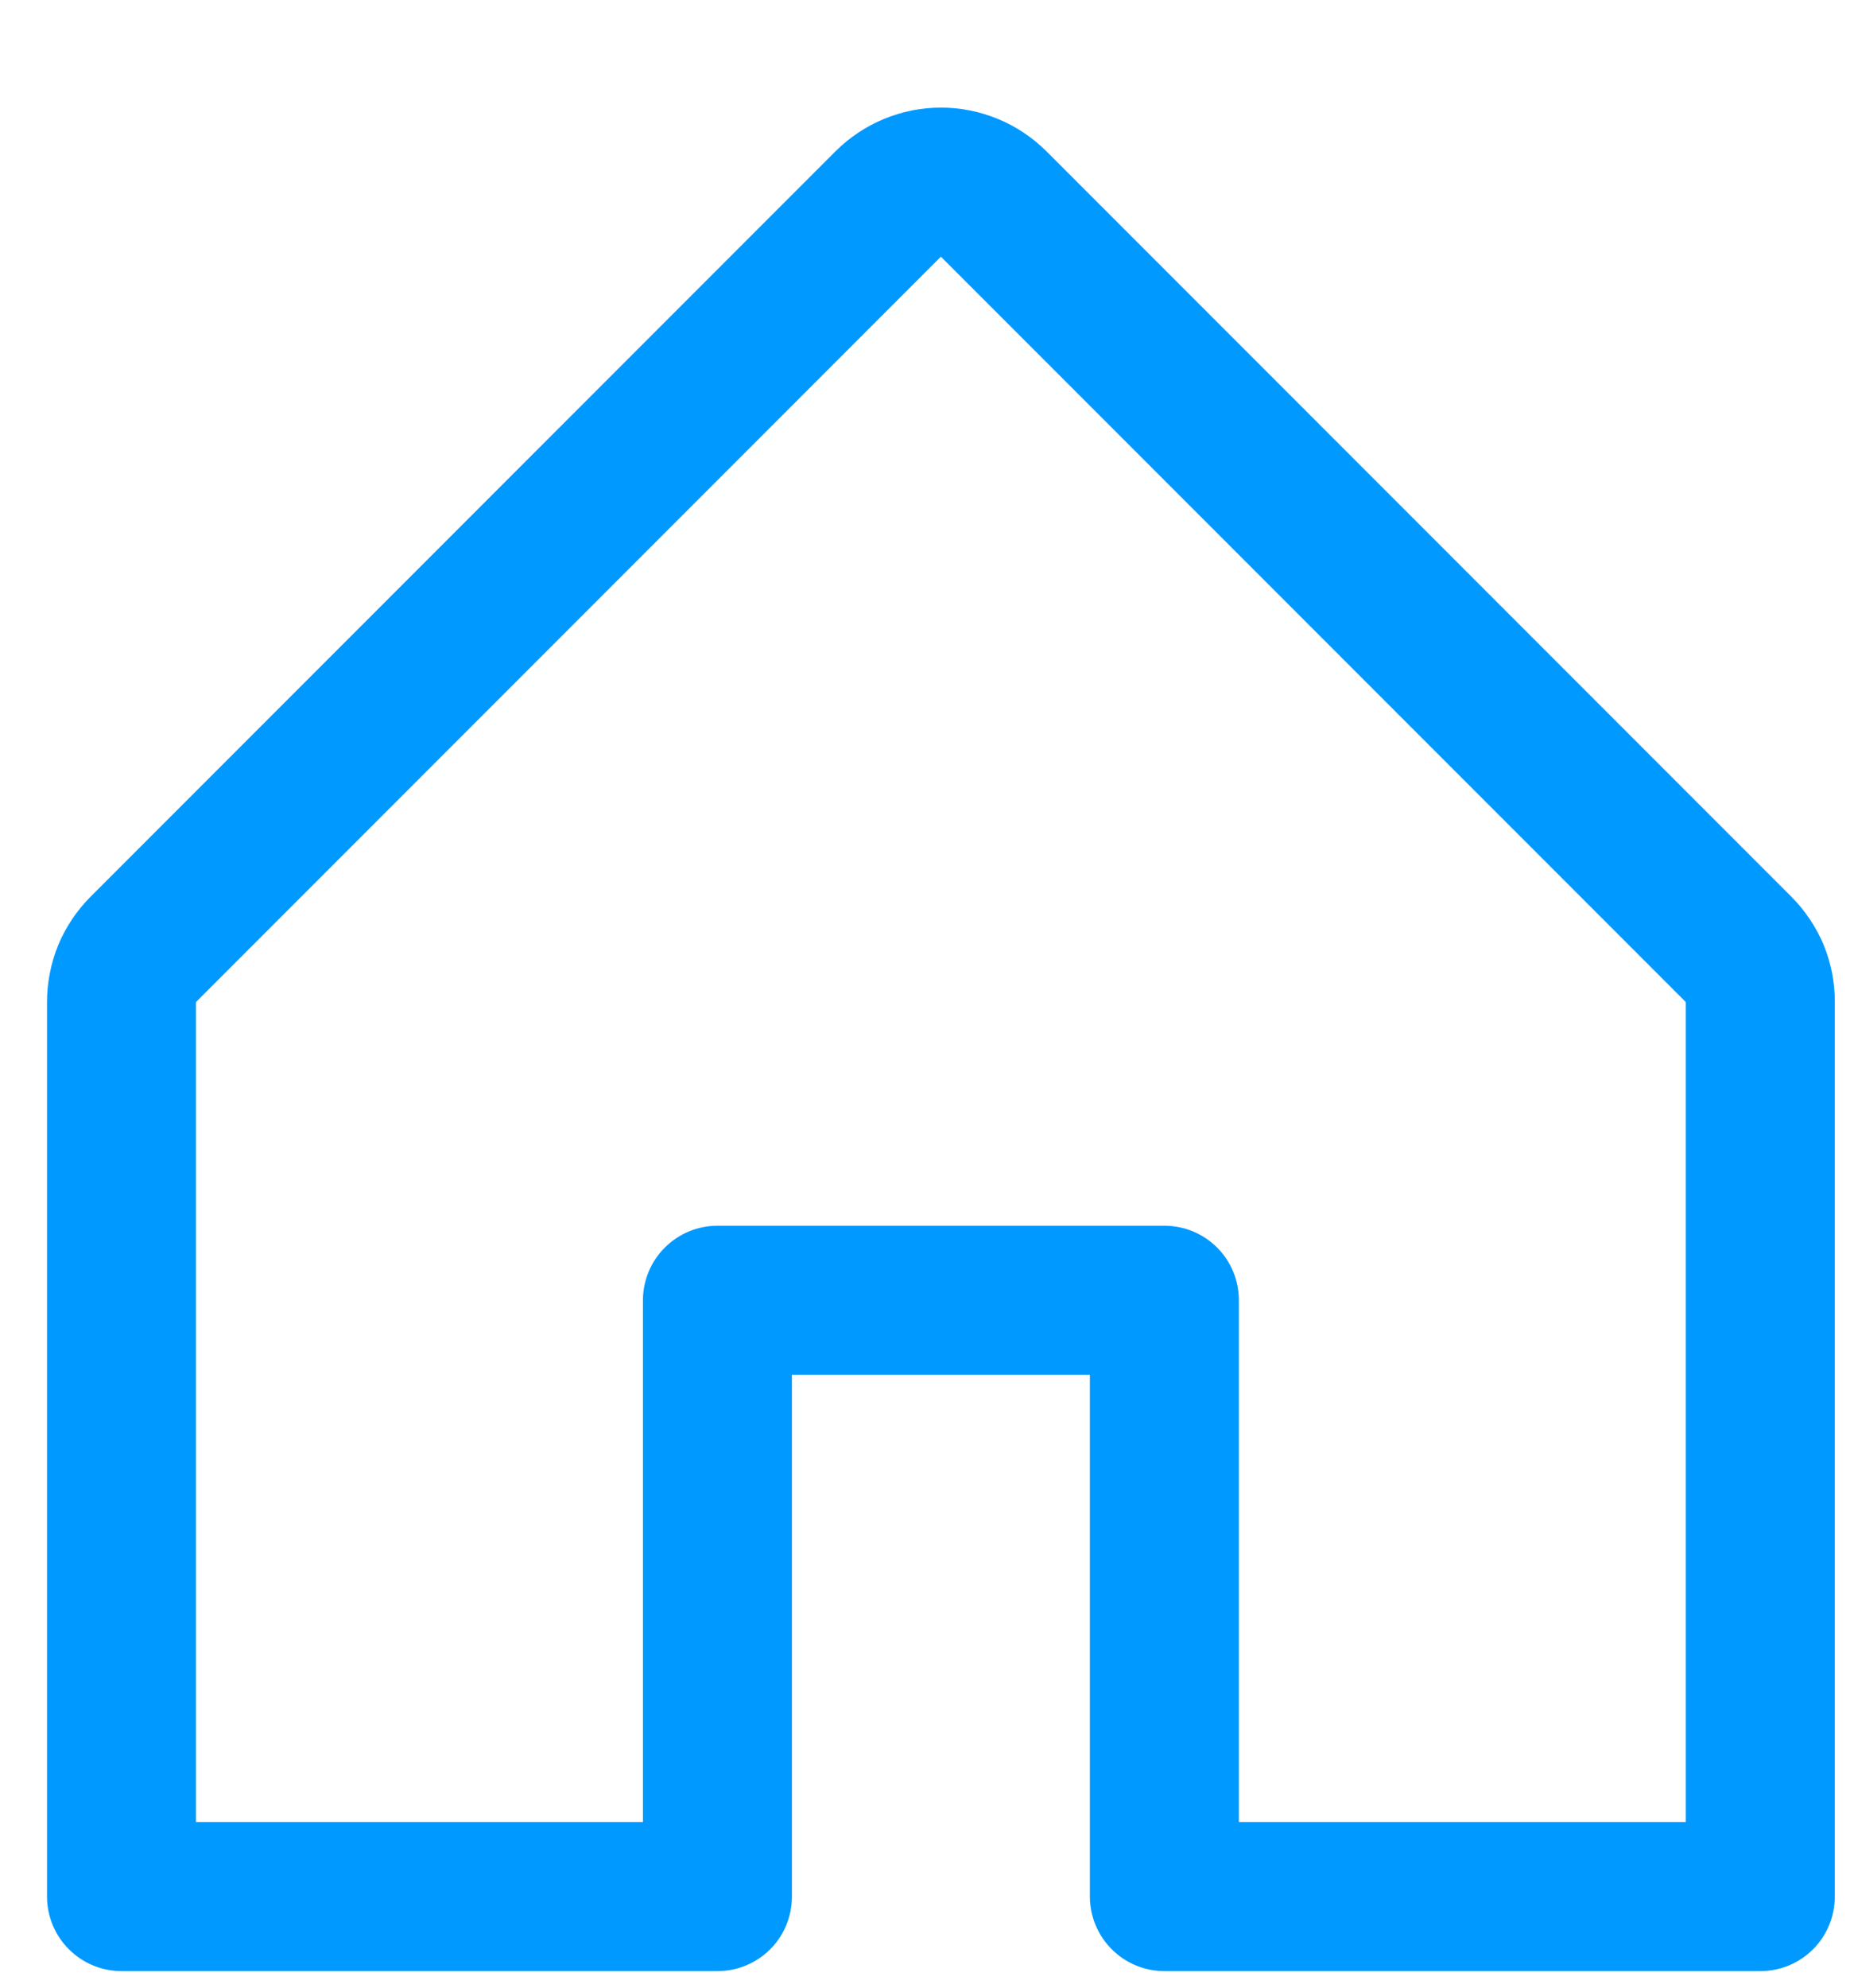<svg xmlns="http://www.w3.org/2000/svg" width="14" height="15" viewBox="0 0 14 15" fill="none"><path d="M13.526 6.766L7.901 1.141C7.69 0.931 7.404 0.812 7.105 0.812C6.807 0.812 6.521 0.931 6.31 1.141L0.685 6.766C0.58 6.871 0.497 6.995 0.44 7.131C0.384 7.268 0.355 7.415 0.355 7.562V14.312C0.355 14.462 0.415 14.605 0.52 14.71C0.626 14.816 0.769 14.875 0.918 14.875H5.418C5.567 14.875 5.71 14.816 5.816 14.71C5.921 14.605 5.98 14.462 5.98 14.312V10.375H8.23V14.312C8.23 14.462 8.29 14.605 8.395 14.71C8.501 14.816 8.644 14.875 8.793 14.875H13.293C13.442 14.875 13.585 14.816 13.691 14.71C13.796 14.605 13.855 14.462 13.855 14.312V7.562C13.856 7.415 13.827 7.268 13.771 7.131C13.714 6.995 13.631 6.871 13.526 6.766ZM12.73 13.75H9.355V9.812C9.355 9.663 9.296 9.52 9.191 9.415C9.085 9.309 8.942 9.25 8.793 9.25H5.418C5.269 9.25 5.126 9.309 5.02 9.415C4.915 9.52 4.855 9.663 4.855 9.812V13.75H1.48V7.562L7.105 1.937L12.73 7.562V13.75Z" fill="#0099FF"></path></svg>